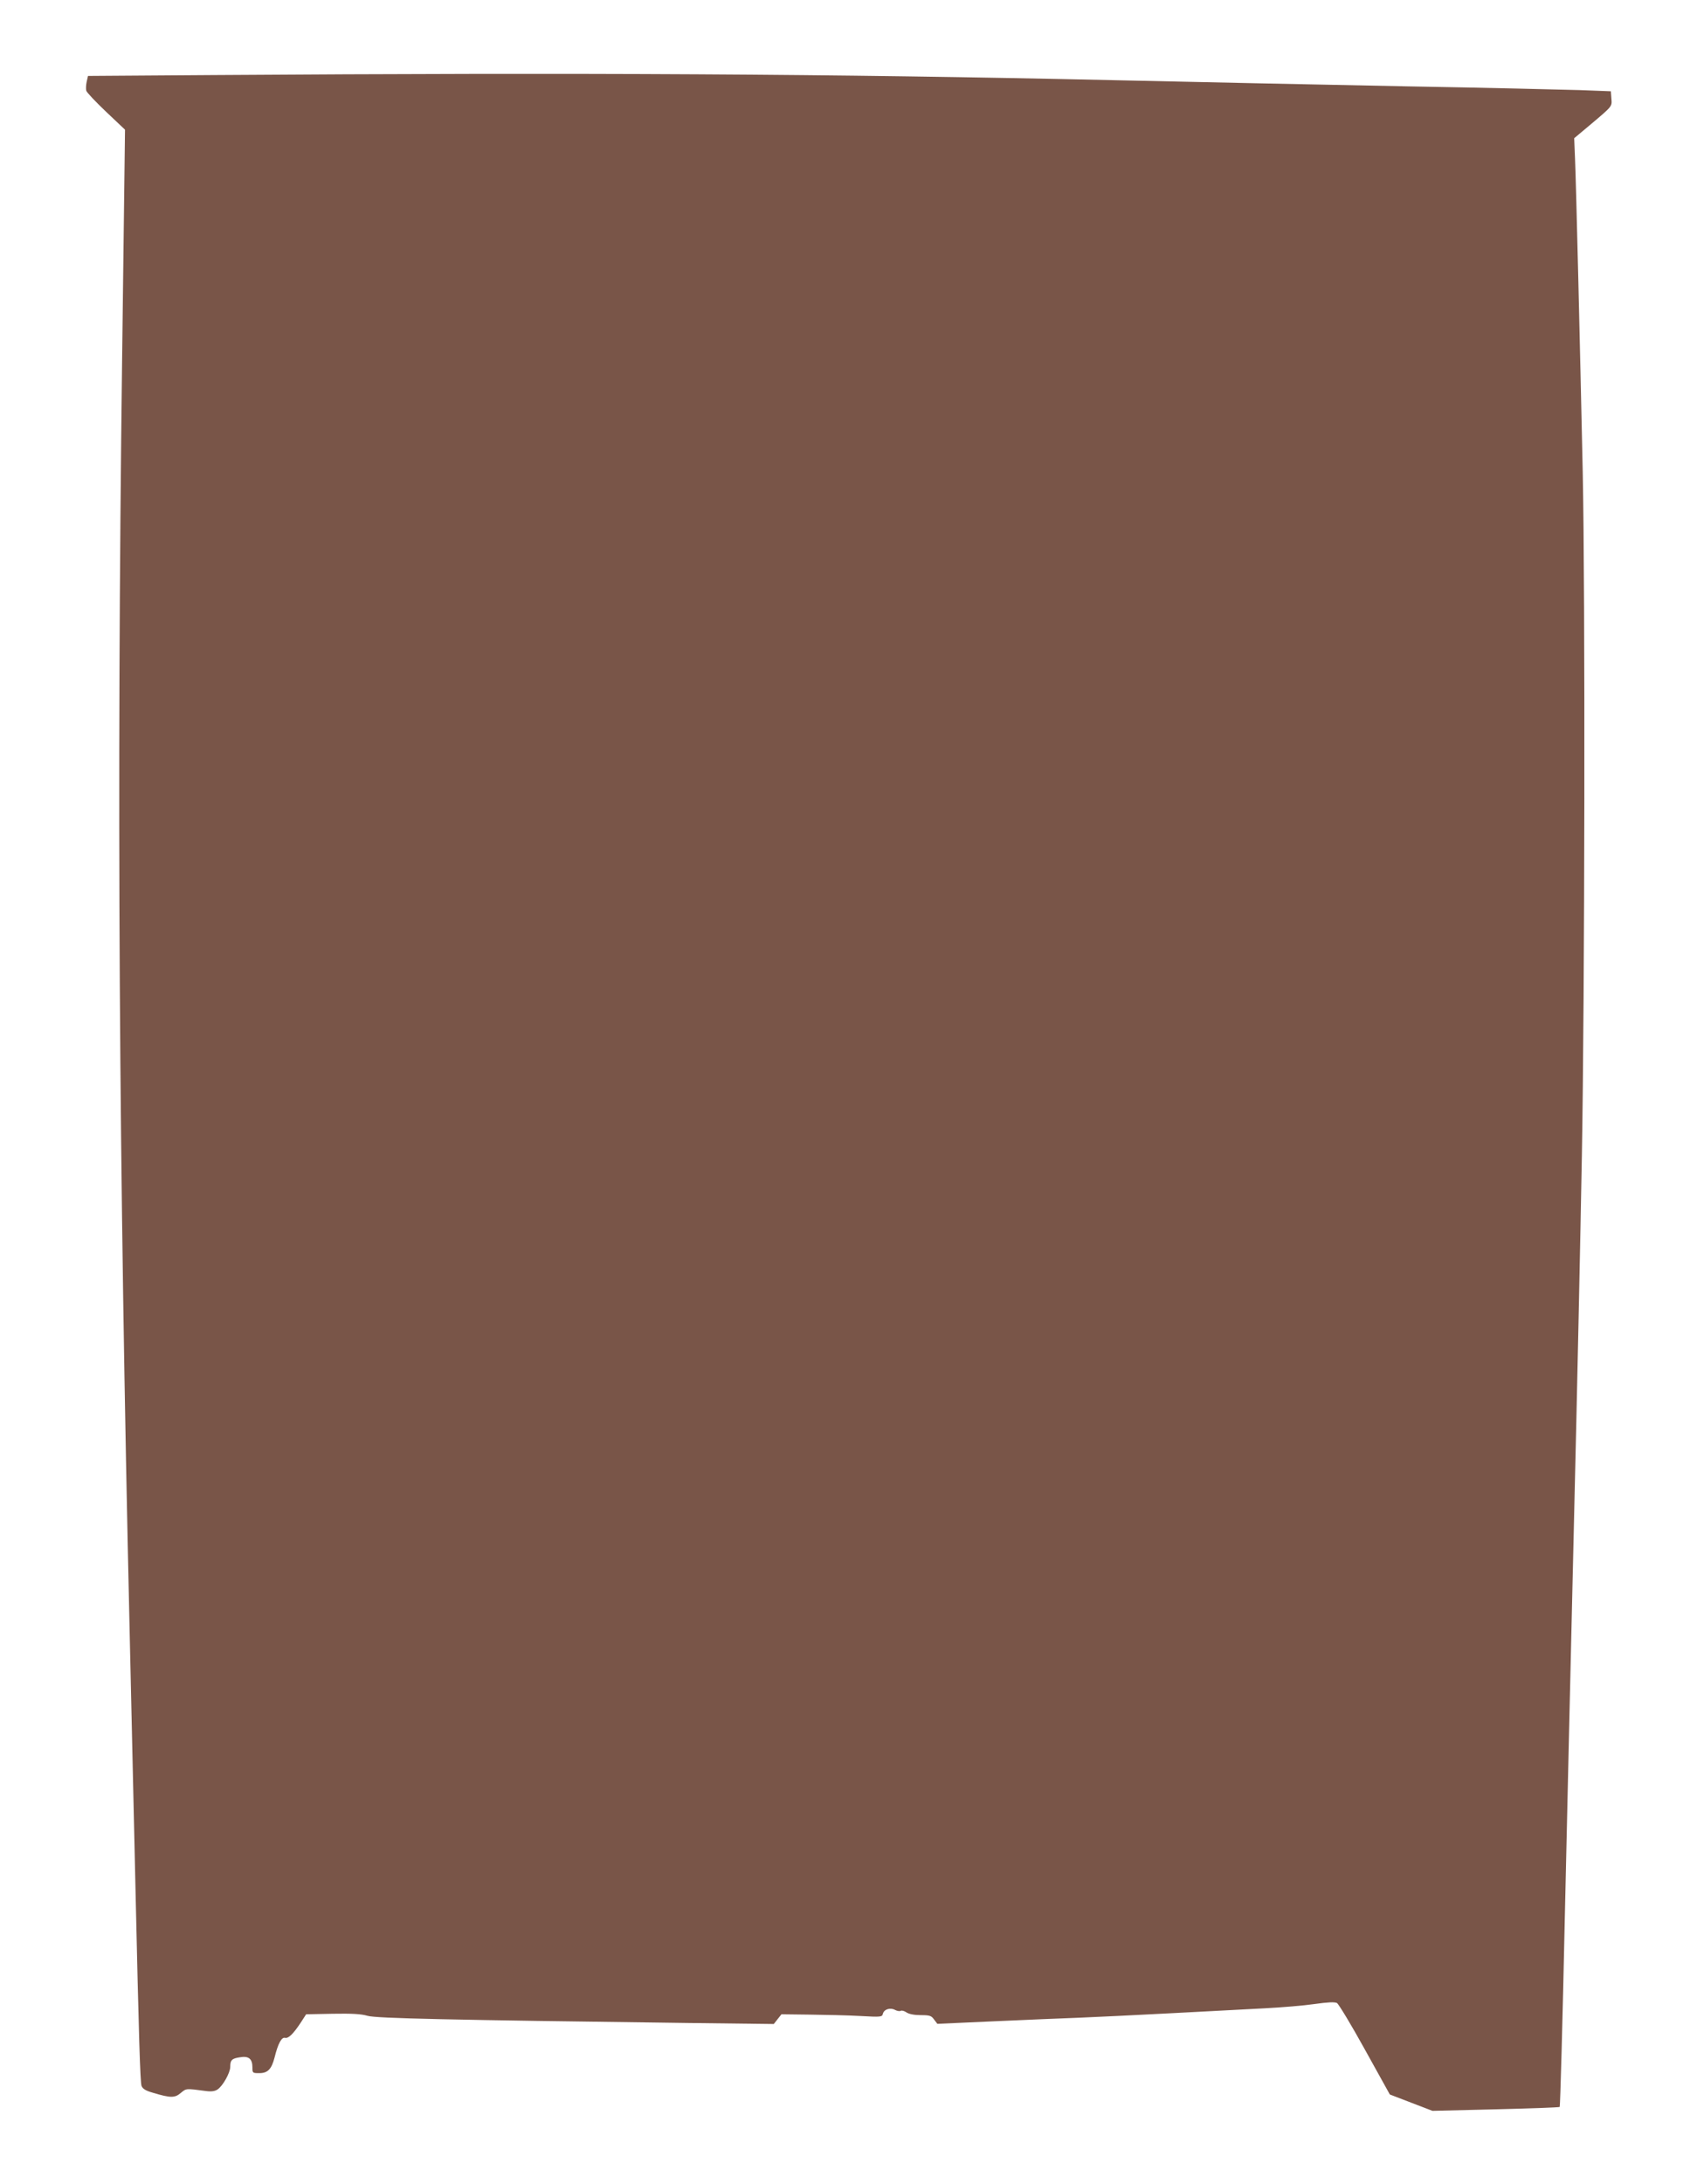<?xml version="1.0" standalone="no"?>
<!DOCTYPE svg PUBLIC "-//W3C//DTD SVG 20010904//EN"
 "http://www.w3.org/TR/2001/REC-SVG-20010904/DTD/svg10.dtd">
<svg version="1.0" xmlns="http://www.w3.org/2000/svg"
 width="995pt" height="1280pt" viewBox="0 0 995 1280"
 preserveAspectRatio="xMidYMid meet">
<g transform="translate(0,1280) scale(0.1,-0.1)"
fill="#795548" stroke="none">
<path d="M1240 12360 l-724 -5 -8 -35 c-4 -19 -5 -43 -2 -52 3 -10 55 -65 116
-123 l111 -105 -17 -1342 c-32 -2541 -19 -4712 44 -7453 16 -709 32 -1402 35
-1540 19 -841 27 -1109 35 -1130 7 -17 24 -28 67 -40 103 -31 128 -31 163 -1
33 27 28 27 149 11 30 -4 51 -1 66 9 31 20 75 98 75 133 0 40 10 49 57 56 51
9 73 -9 73 -59 0 -33 1 -34 40 -34 50 0 72 23 90 92 20 81 41 120 61 115 20
-5 48 22 93 90 l31 48 155 3 c114 2 168 -1 205 -12 51 -15 471 -24 1881 -42
l501 -6 22 28 23 29 166 -2 c92 -1 225 -4 295 -8 125 -7 129 -6 134 14 7 26
44 37 72 21 12 -6 26 -8 32 -5 5 4 21 0 34 -9 15 -10 46 -16 84 -16 52 0 62
-3 78 -26 l19 -25 334 15 c184 8 409 18 500 21 91 4 332 15 535 26 204 11 451
24 550 29 99 5 231 16 292 25 78 11 119 13 132 6 10 -6 84 -128 164 -273 l146
-263 125 -48 125 -48 370 9 c204 5 373 11 376 14 3 3 17 502 30 1109 14 607
38 1676 55 2374 17 699 37 1639 45 2090 17 947 20 3294 5 4010 -15 704 -39
1694 -45 1832 l-5 123 92 77 c134 113 130 108 126 156 l-3 42 -184 7 c-101 3
-558 14 -1015 22 -457 9 -1227 25 -1711 36 -1653 37 -3110 45 -5295 30z"/>
</g>
</svg>
